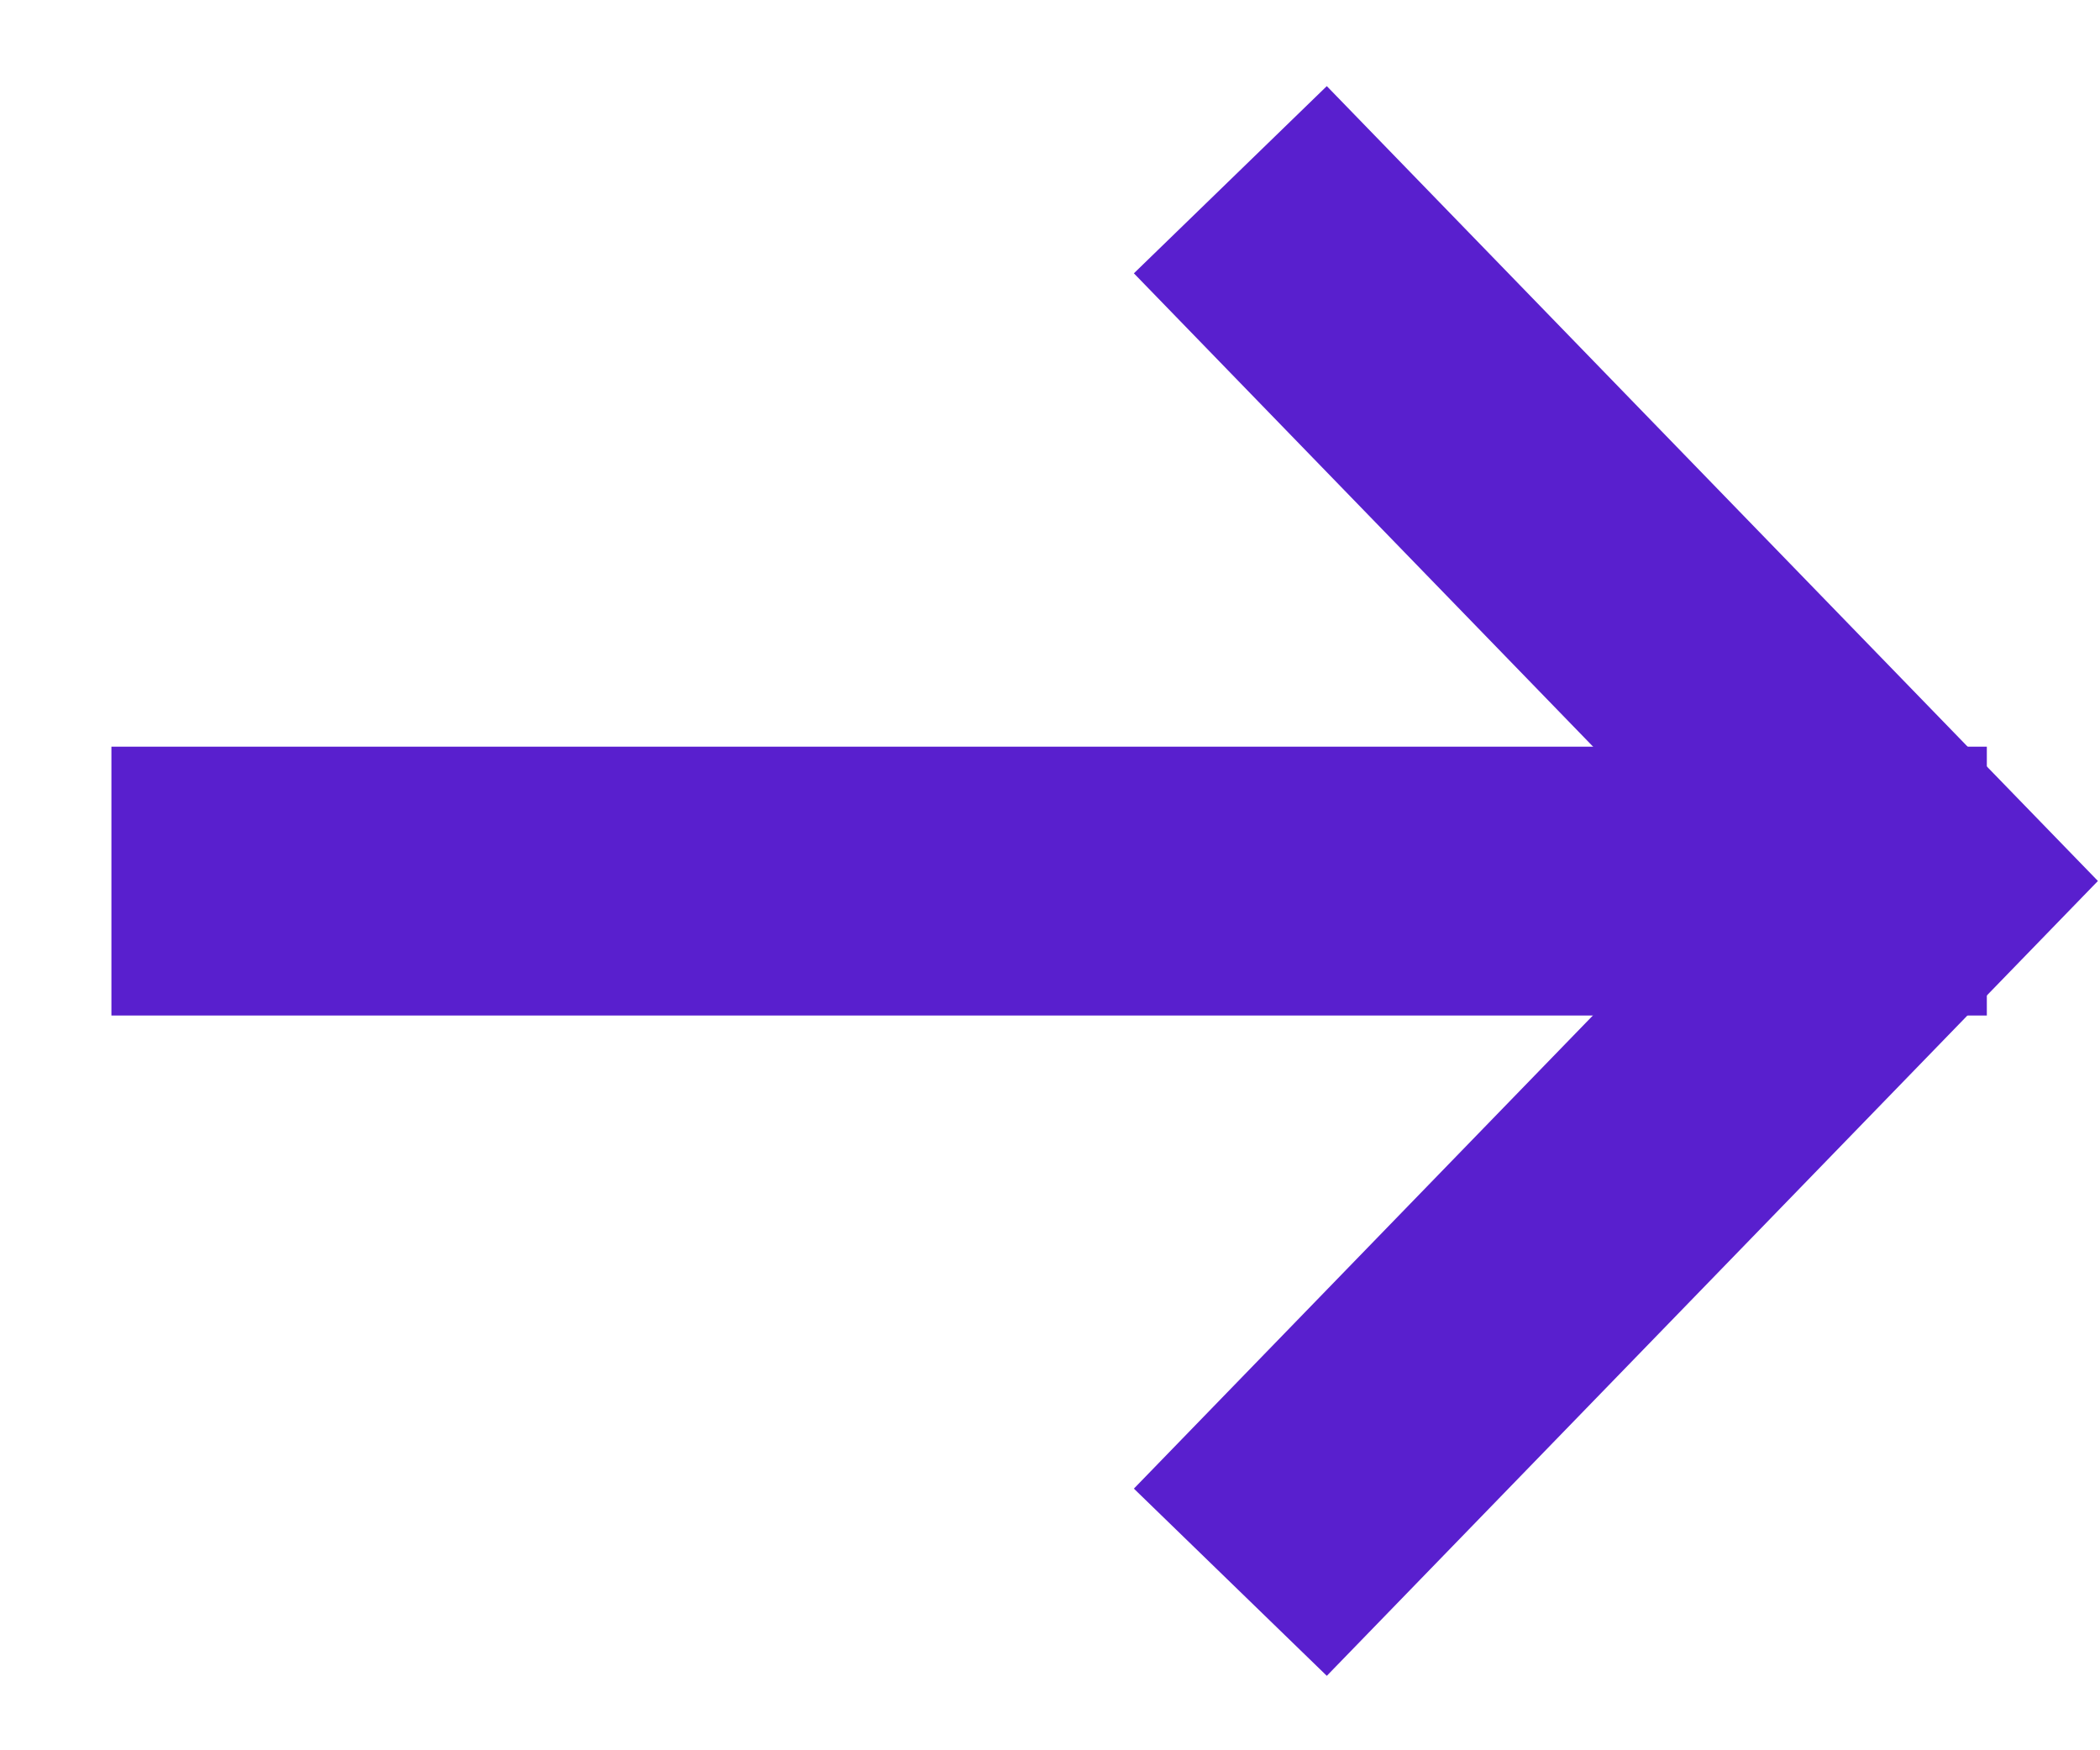 <svg width="18" height="15" viewBox="0 0 18 15" fill="none" xmlns="http://www.w3.org/2000/svg">
<path d="M15.878 7.551L2.107 7.551" stroke="#591FCE" stroke-width="2.304" stroke-linecap="square"/>
<path d="M11.348 2.367L16.377 7.55L11.348 12.733" stroke="#591FCE" stroke-width="2.304" stroke-linecap="square"/>
</svg>
